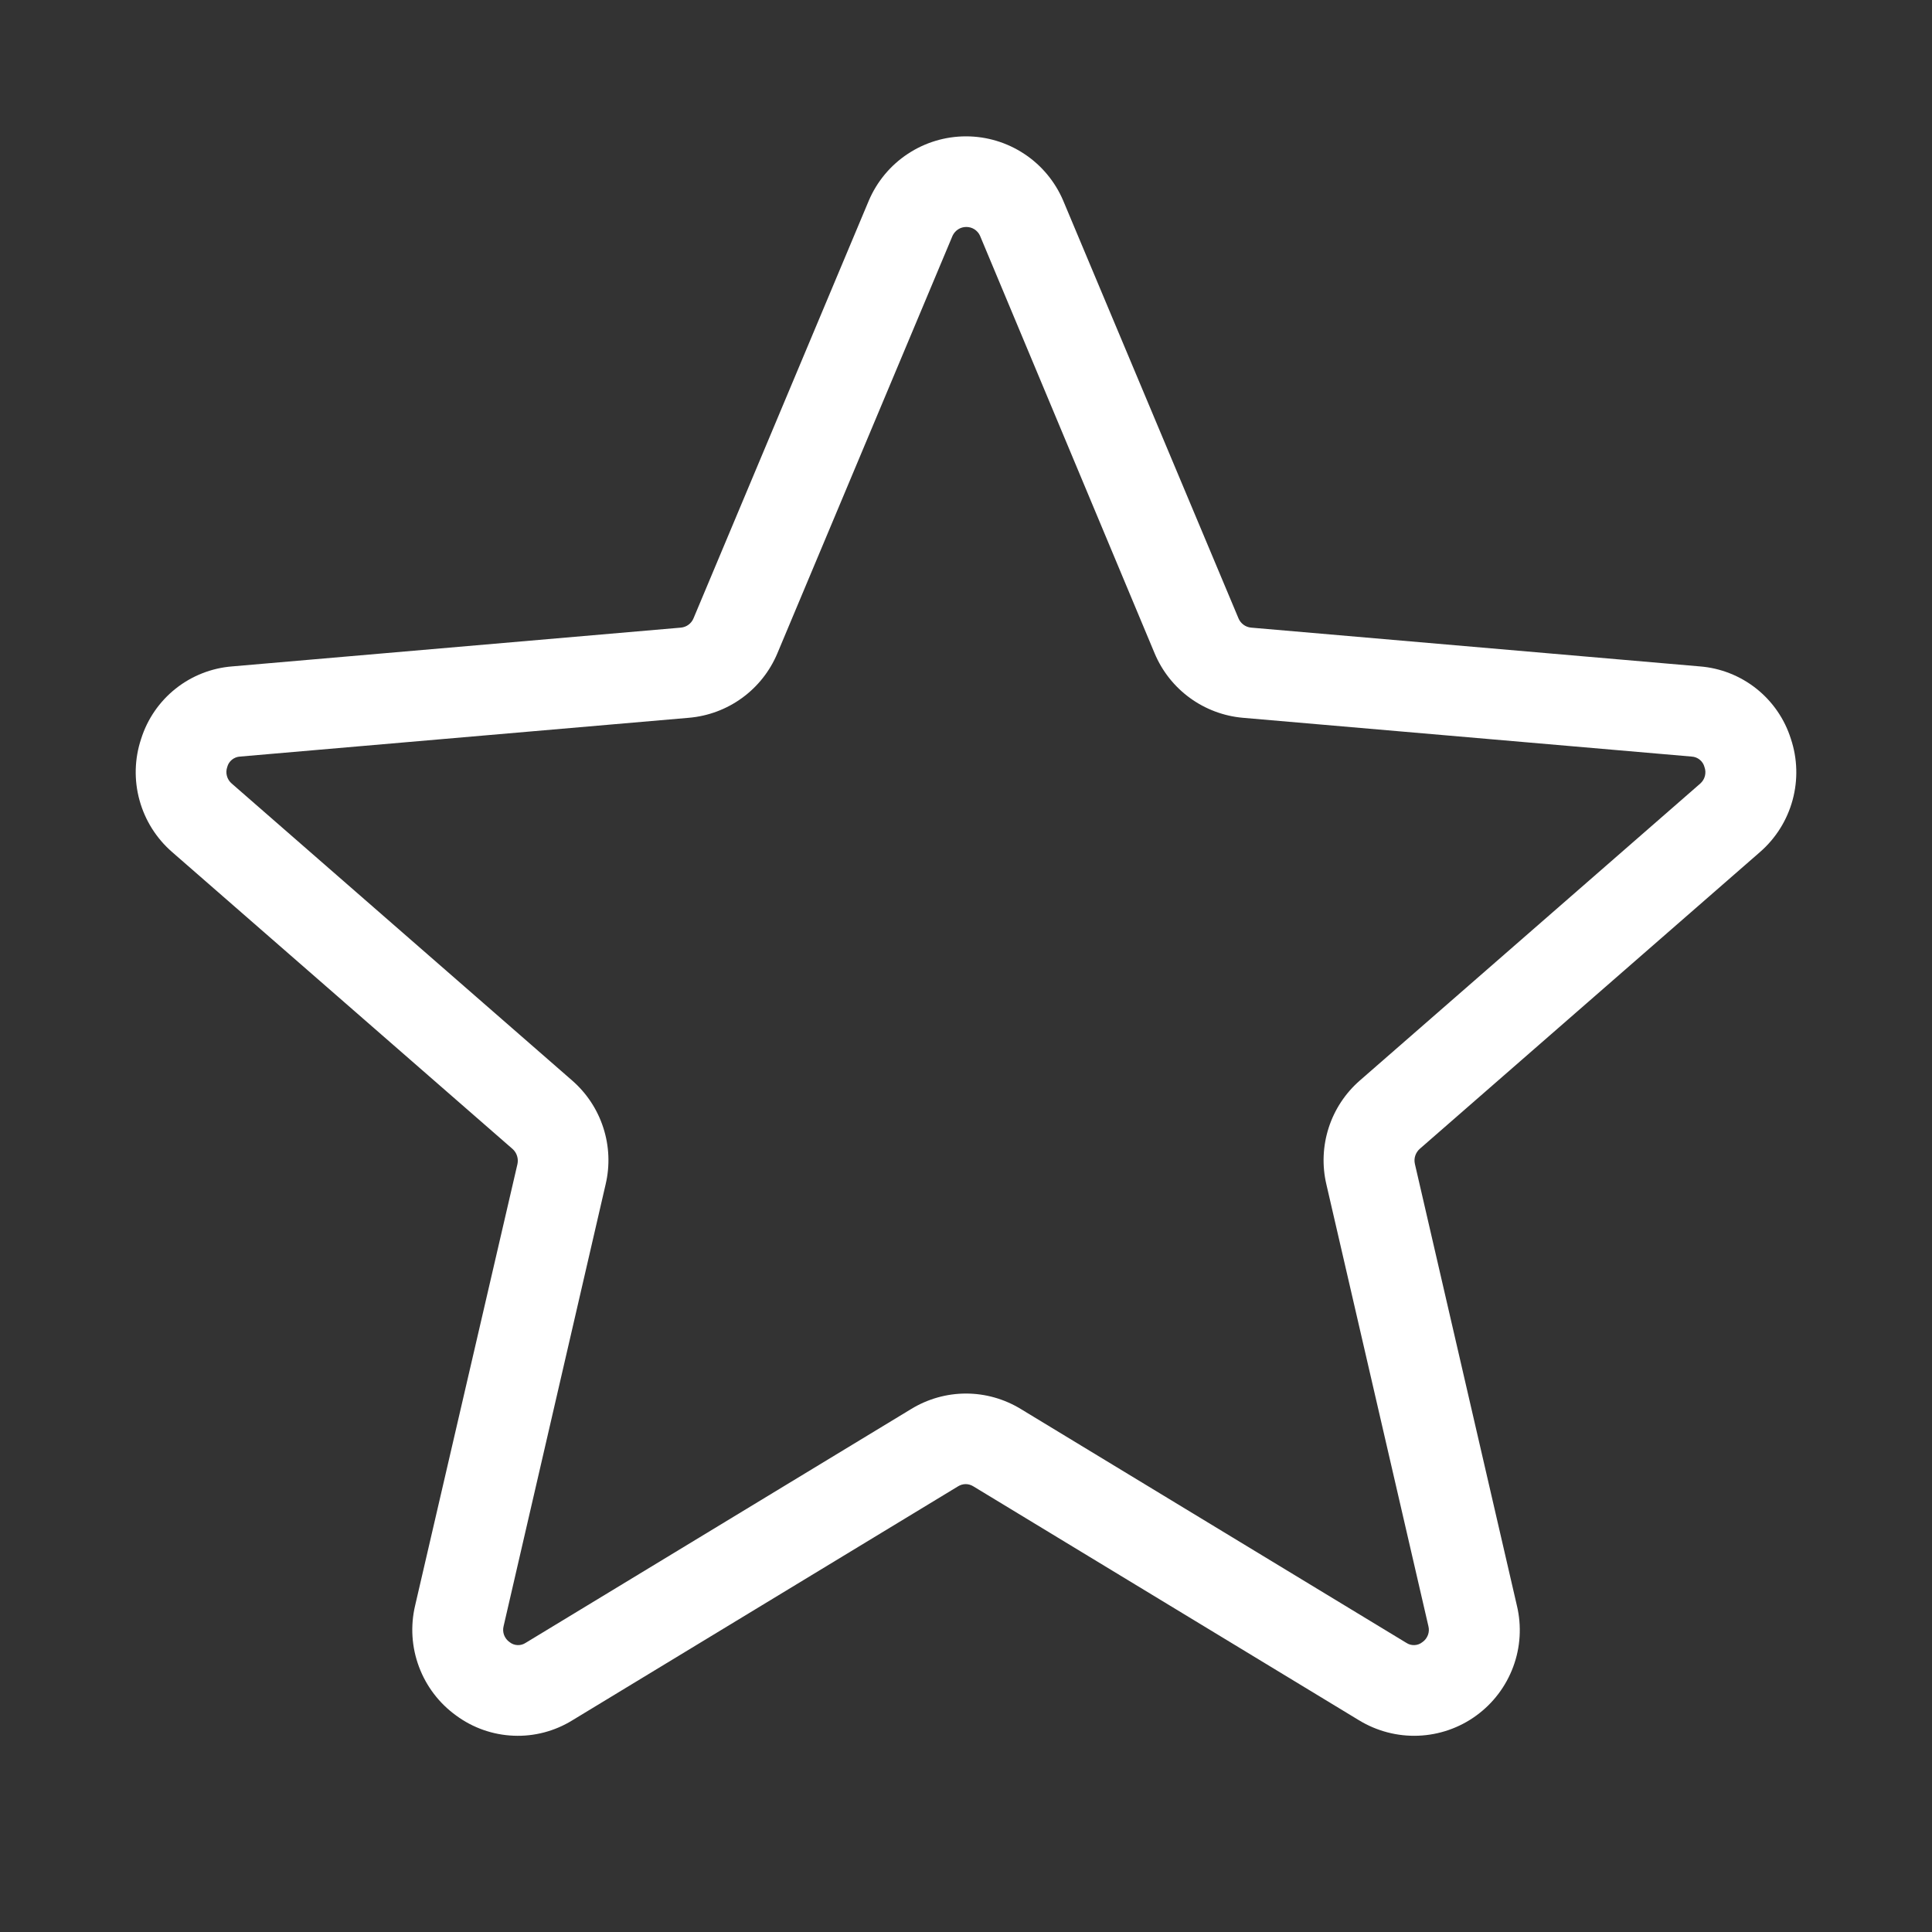 <svg width="40" height="40" viewBox="0 0 40 40" fill="none" xmlns="http://www.w3.org/2000/svg">
<rect x="0" y="0" width="40" height="40" fill="#333333" stroke="none"/>
<path d="M37.078 15.297C36.949 14.887 36.7 14.525 36.364 14.258C36.028 13.991 35.619 13.83 35.191 13.797L25.9 12.994C25.844 12.988 25.79 12.968 25.745 12.934C25.699 12.9 25.664 12.855 25.642 12.803L22.012 4.153C21.844 3.759 21.564 3.422 21.206 3.186C20.848 2.949 20.429 2.823 20 2.823C19.571 2.823 19.152 2.949 18.794 3.186C18.436 3.422 18.156 3.759 17.988 4.153L14.358 12.803C14.336 12.855 14.301 12.9 14.255 12.934C14.21 12.968 14.156 12.988 14.1 12.994L4.809 13.797C4.381 13.83 3.972 13.991 3.636 14.258C3.3 14.525 3.051 14.887 2.922 15.297C2.785 15.707 2.773 16.149 2.888 16.566C3.002 16.983 3.237 17.357 3.564 17.641L10.613 23.789C10.656 23.827 10.688 23.877 10.705 23.932C10.723 23.987 10.725 24.045 10.713 24.102L8.594 33.244C8.495 33.665 8.523 34.105 8.675 34.51C8.826 34.915 9.094 35.266 9.445 35.519C9.791 35.774 10.205 35.919 10.634 35.936C11.062 35.954 11.487 35.842 11.852 35.616L19.837 30.772C19.884 30.743 19.939 30.727 19.994 30.727C20.049 30.727 20.103 30.743 20.15 30.772L28.136 35.616C28.505 35.841 28.932 35.953 29.364 35.936C29.795 35.919 30.213 35.775 30.562 35.521C30.912 35.267 31.179 34.915 31.329 34.51C31.48 34.105 31.506 33.664 31.406 33.244L29.294 24.099C29.281 24.042 29.283 23.983 29.301 23.928C29.319 23.874 29.351 23.824 29.394 23.786L36.442 17.638C36.767 17.354 37.001 16.98 37.114 16.563C37.227 16.147 37.215 15.706 37.078 15.297ZM35.203 16.222L28.155 22.37C27.854 22.632 27.631 22.97 27.509 23.349C27.387 23.728 27.37 24.133 27.461 24.52L29.573 33.666C29.589 33.727 29.586 33.792 29.564 33.851C29.541 33.911 29.502 33.962 29.45 33.998C29.403 34.036 29.345 34.058 29.285 34.06C29.225 34.063 29.166 34.046 29.116 34.013L21.13 29.169C20.789 28.962 20.398 28.852 20 28.852C19.602 28.852 19.211 28.962 18.87 29.169L10.884 34.013C10.834 34.046 10.775 34.063 10.715 34.06C10.655 34.058 10.597 34.036 10.55 33.998C10.498 33.962 10.459 33.911 10.436 33.851C10.414 33.792 10.411 33.727 10.427 33.666L12.539 24.52C12.63 24.133 12.614 23.728 12.491 23.349C12.369 22.97 12.146 22.632 11.845 22.37L4.797 16.222C4.749 16.181 4.714 16.126 4.698 16.065C4.681 16.004 4.684 15.939 4.705 15.88C4.72 15.82 4.755 15.767 4.802 15.729C4.85 15.69 4.909 15.667 4.97 15.664L14.262 14.861C14.66 14.827 15.041 14.685 15.364 14.45C15.687 14.215 15.939 13.896 16.094 13.528L19.723 4.878C19.749 4.824 19.789 4.779 19.839 4.747C19.889 4.715 19.947 4.699 20.006 4.699C20.066 4.699 20.124 4.715 20.174 4.747C20.224 4.779 20.264 4.824 20.289 4.878L23.906 13.528C24.06 13.895 24.312 14.214 24.633 14.448C24.955 14.683 25.335 14.826 25.731 14.861L35.023 15.664C35.085 15.667 35.144 15.69 35.191 15.729C35.239 15.767 35.273 15.82 35.289 15.88C35.311 15.939 35.314 16.003 35.299 16.064C35.284 16.125 35.25 16.18 35.203 16.222Z" fill="white"/>
</svg>
